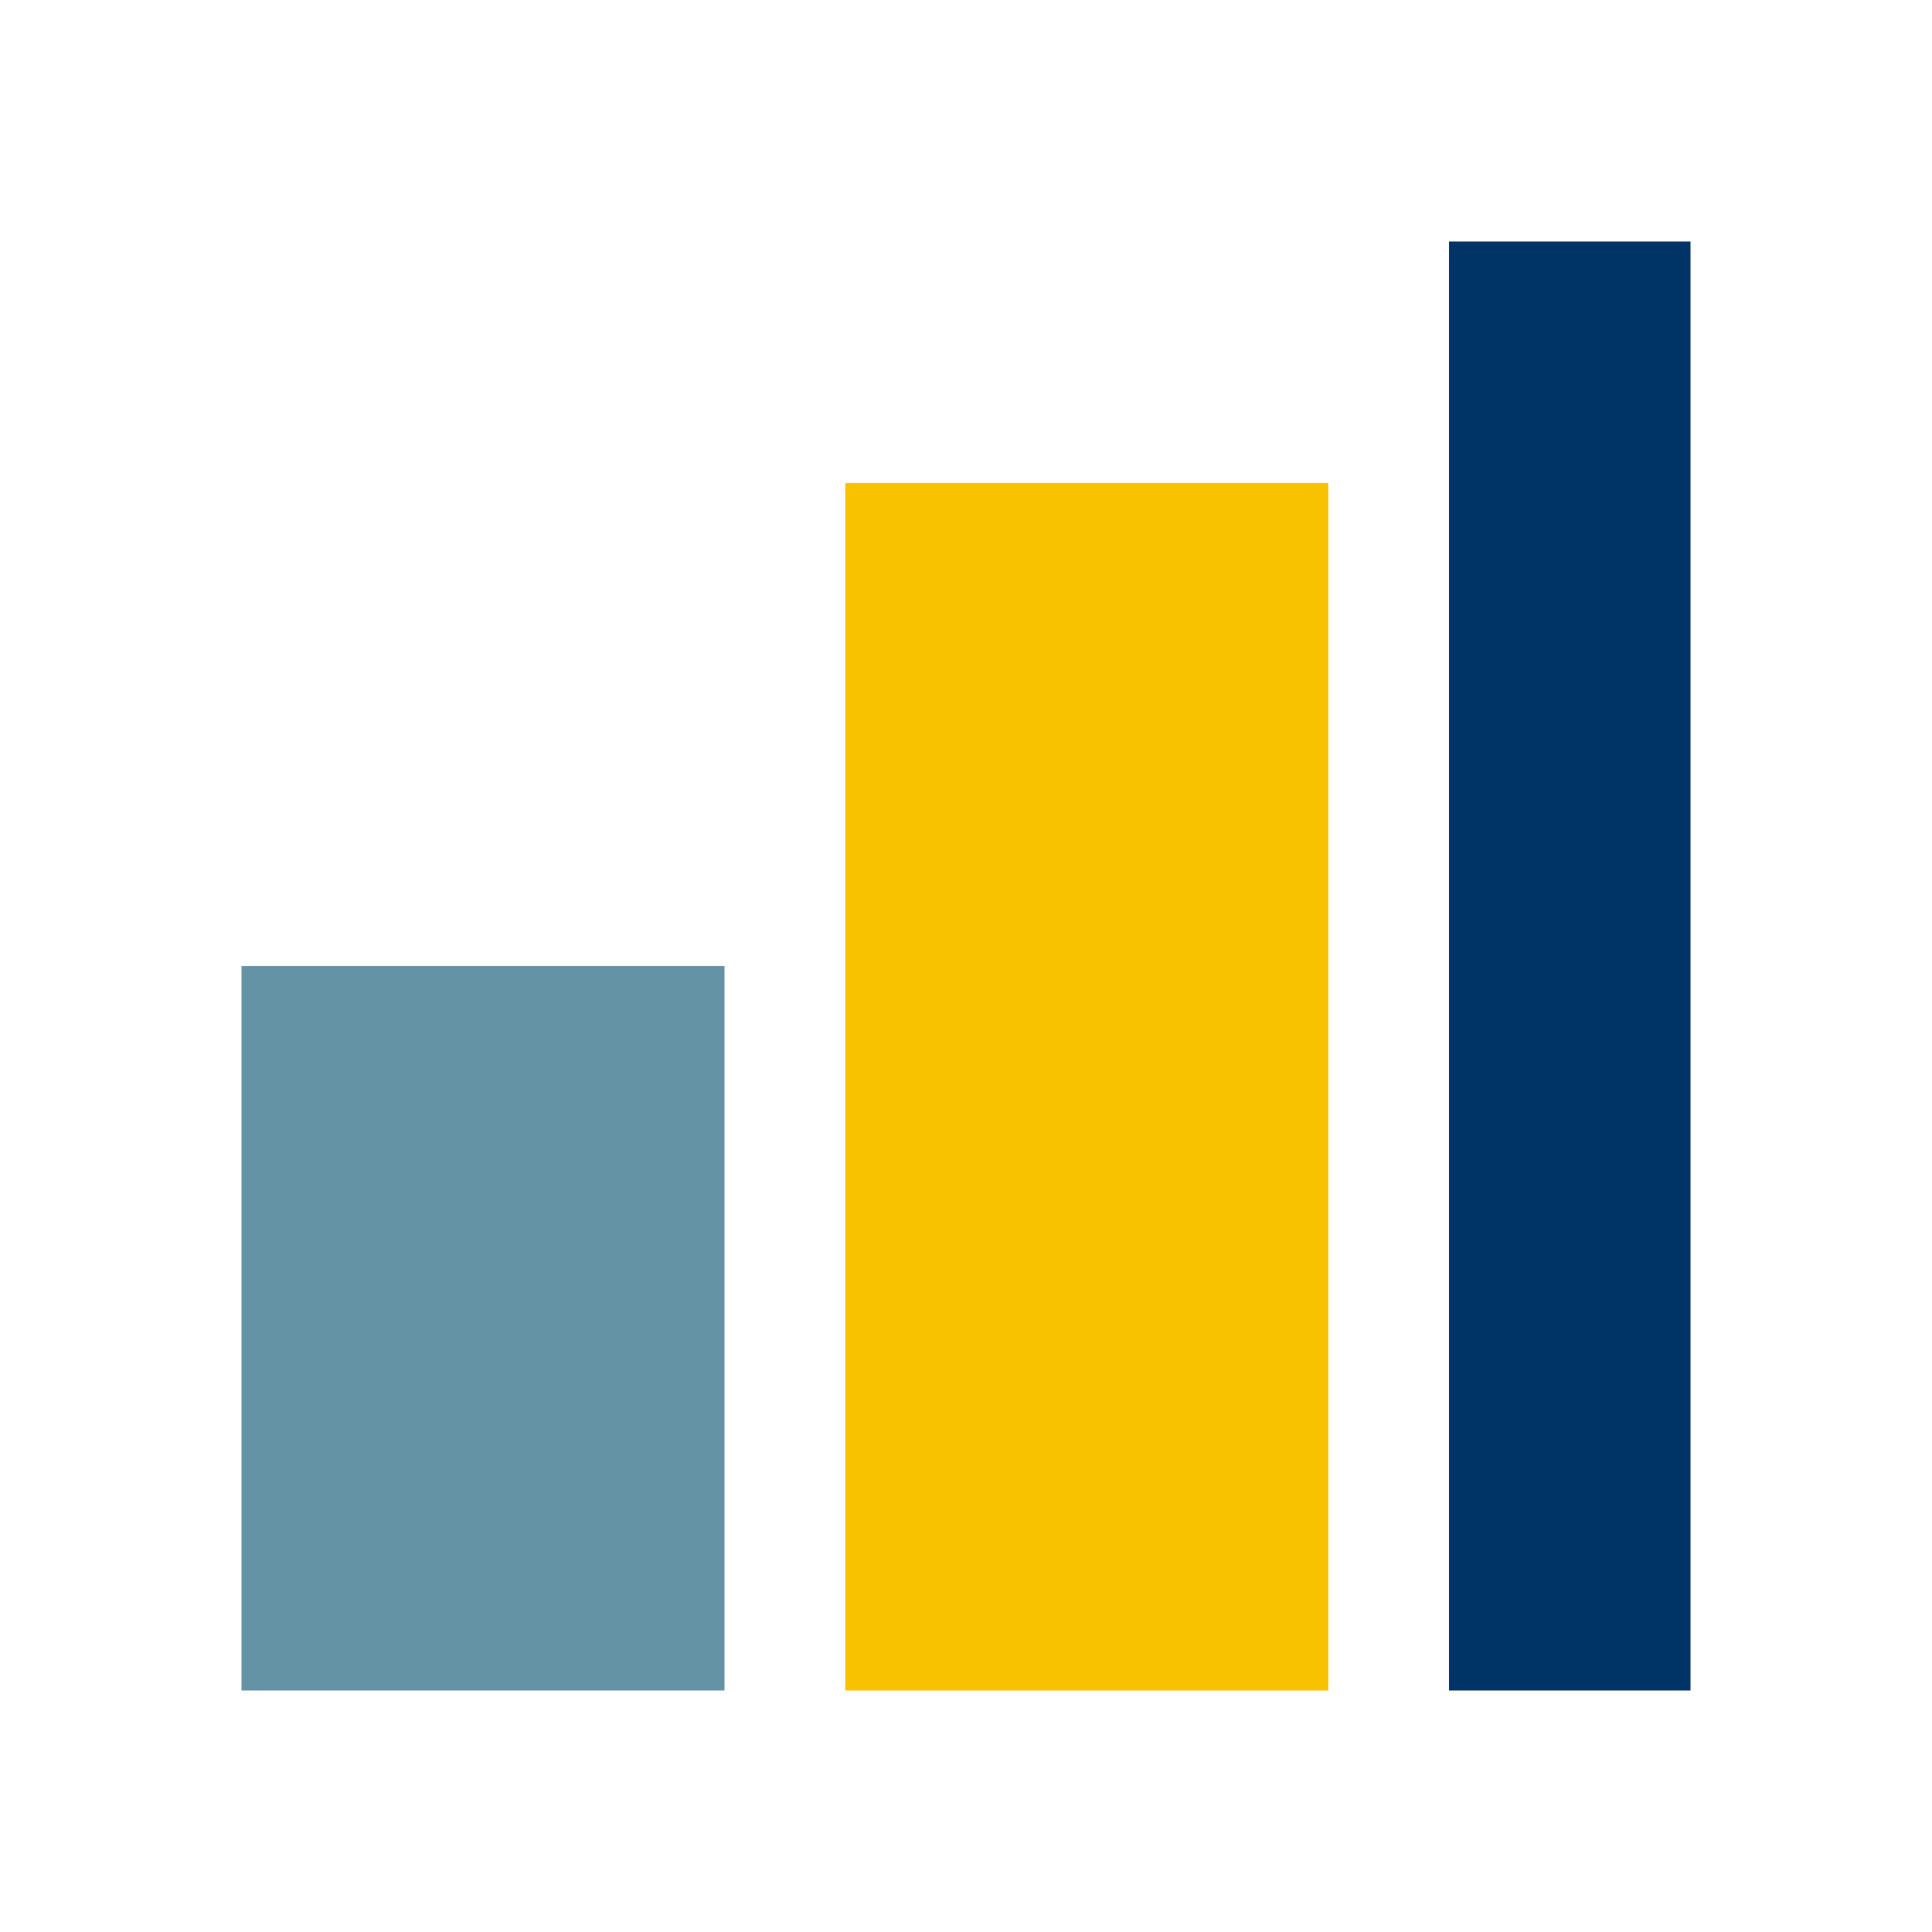 <?xml version="1.0" encoding="UTF-8"?>
<svg xmlns="http://www.w3.org/2000/svg" width="32" height="32" viewBox="0 0 32 32"><rect x="4" y="16" width="8" height="12" fill="#6593A6"/><rect x="14" y="8" width="8" height="20" fill="#F8C200"/><rect x="24" y="4" width="4" height="24" fill="#003366"/></svg>